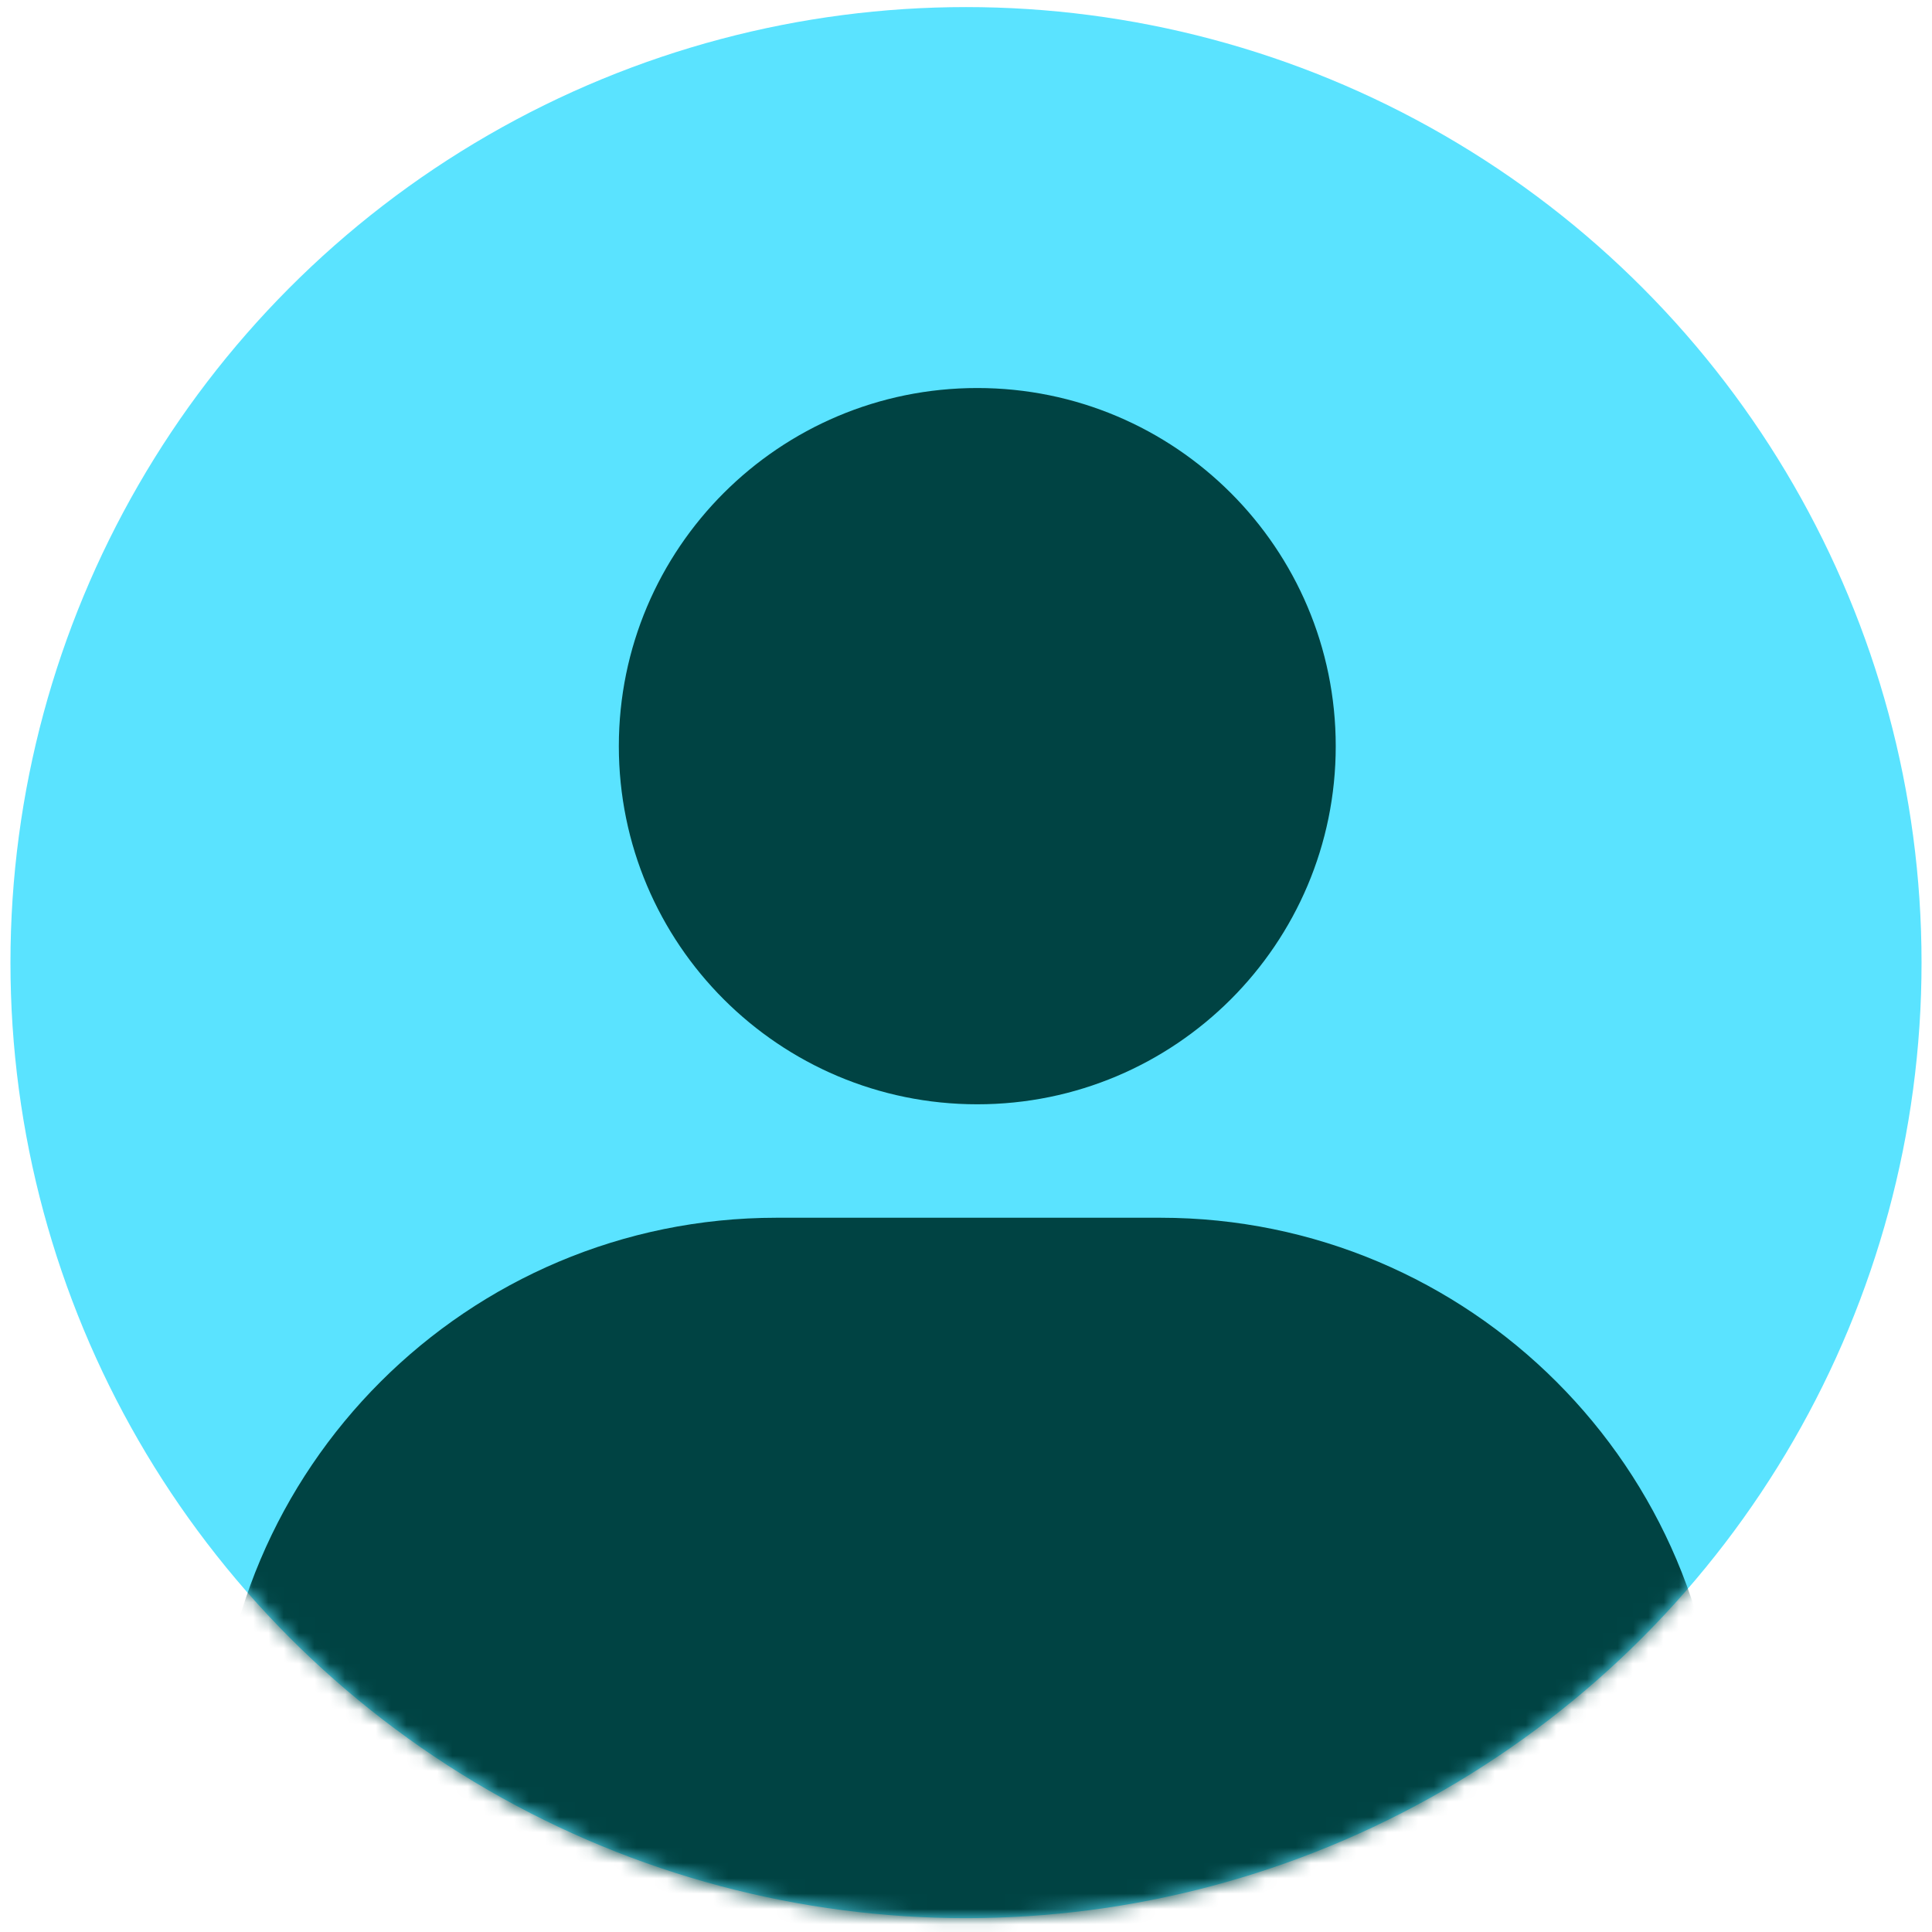 <svg width="126" height="126" viewBox="0 0 126 126" fill="none" xmlns="http://www.w3.org/2000/svg">
<circle cx="63" cy="62.78" r="62.318" fill="#5AE3FF"/>
<mask id="mask0_15_2552" style="mask-type:alpha" maskUnits="userSpaceOnUse" x="0" y="0" width="126" height="126">
<circle cx="63" cy="62.78" r="62.318" fill="#5AE3FF"/>
</mask>
<g mask="url(#mask0_15_2552)">
<path d="M63.736 72.019C76.647 72.019 87.113 61.562 87.113 48.663C87.113 35.763 76.647 25.306 63.736 25.306C50.825 25.306 40.359 35.763 40.359 48.663C40.359 61.562 50.825 72.019 63.736 72.019Z" fill="#004343"/>
<path d="M50.647 79.418H75.677C95.842 79.418 112.214 95.775 112.214 115.921V119.799C112.214 123.926 108.858 127.274 104.732 127.274H21.593C17.462 127.274 14.111 123.922 14.111 119.799V115.921C14.111 95.775 30.483 79.418 50.647 79.418Z" fill="#004343"/>
</g>
</svg>
